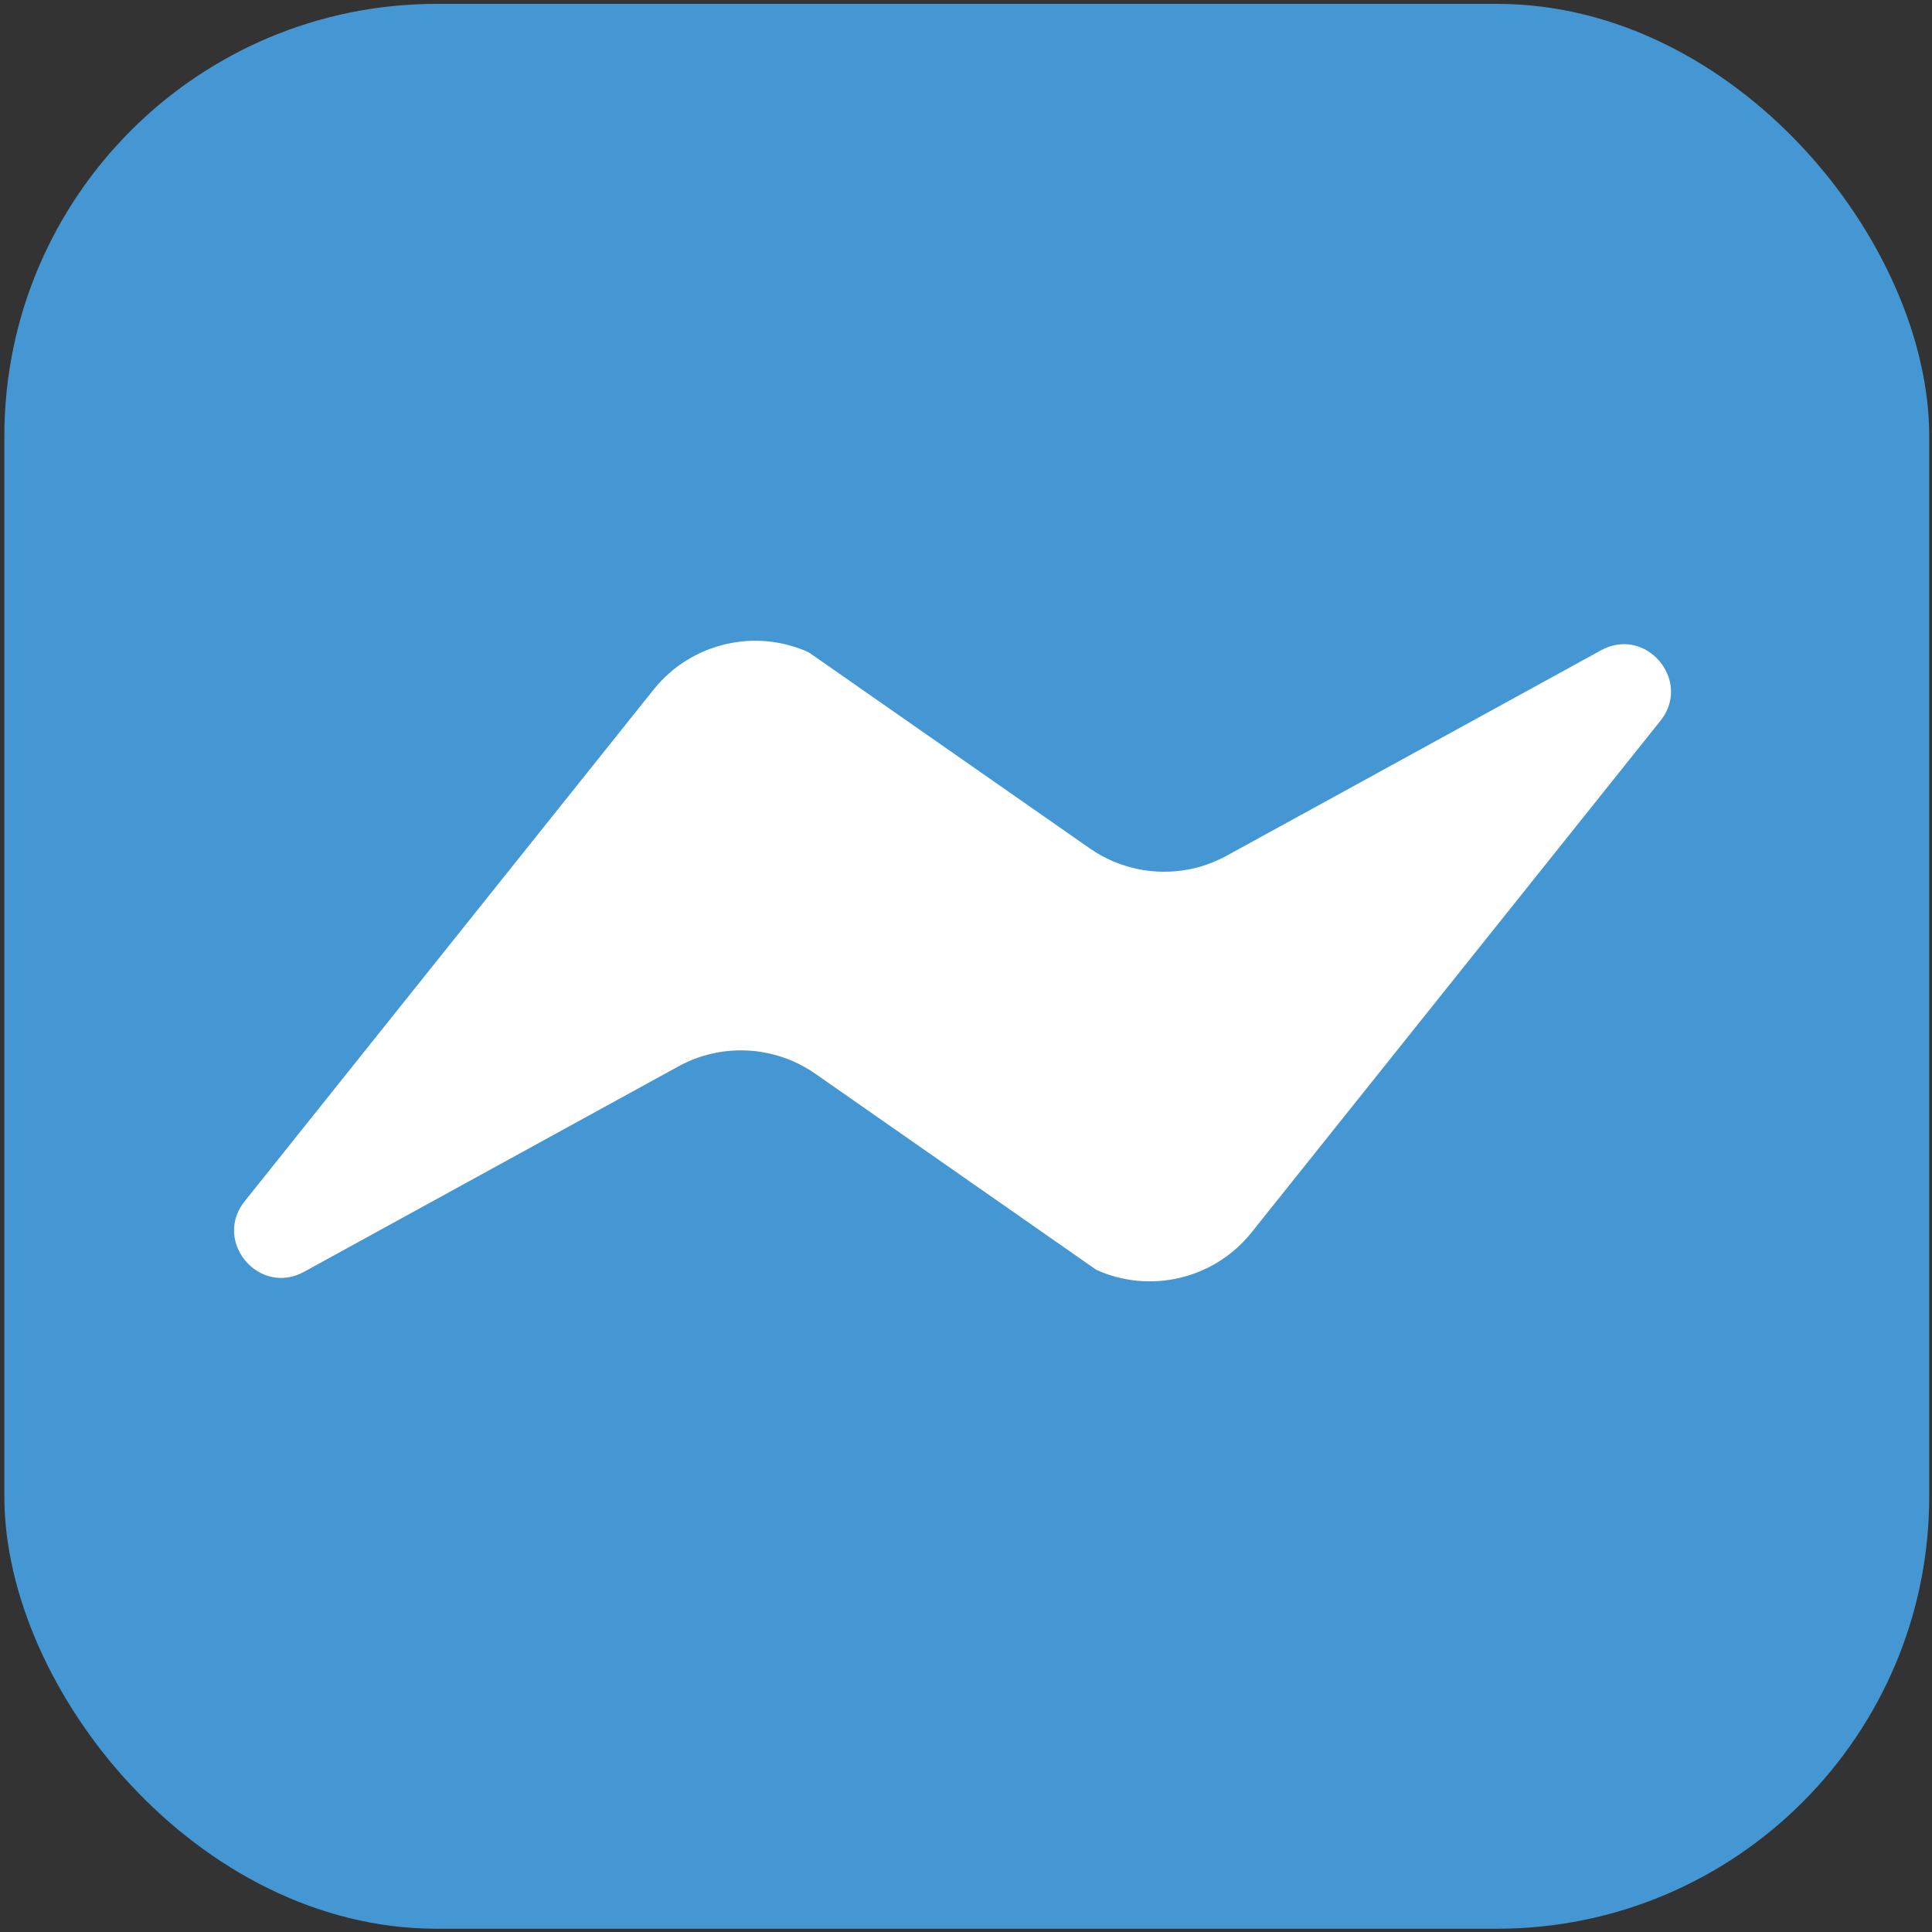 <?xml version="1.0" encoding="UTF-8"?><svg id="a" xmlns="http://www.w3.org/2000/svg" xmlns:xlink="http://www.w3.org/1999/xlink" viewBox="0 0 32 32"><rect x="0" y="0" width="32" height="32" fill="#333333" stroke="none"/><defs><style>.d{fill:none;}.e{fill:#fff;}.f{fill:#4597d3;}.g{clip-path:url(#c);}.h{clip-path:url(#b);}</style><clipPath id="b"><rect x=".071" y=".064" width="31.882" height="31.882" fill="none"/></clipPath><clipPath id="c"><rect x="3.877" y="10.612" width="23.8" height="10.61" fill="none"/></clipPath></defs><g clip-path="#b"><rect x=".072" y=".064" width="31.882" height="31.882" rx="7.16" ry="7.16" fill="#4597d3"/></g><g clip-path="#c"><path d="M27.5,11.941l-6.725,8.415-.046,.058c-.622,.776-1.685,1.02-2.571,.618l-4.653-3.247c-.481-.336-1.068-.455-1.626-.352-.225,.042-.444,.119-.65,.234l-6.193,3.398c-.289,.158-.582,.119-.802-.03-.345-.232-.506-.733-.18-1.14l6.725-8.415,.047-.058c.621-.776,1.684-1.02,2.57-.617l4.653,3.246c.481,.336,1.068,.455,1.627,.352,.224-.042,.443-.12,.649-.234l2.272-1.246,3.921-2.152c.289-.158,.582-.119,.802,.03,.345,.234,.506,.733,.18,1.14" fill="#fff"/></g></svg>